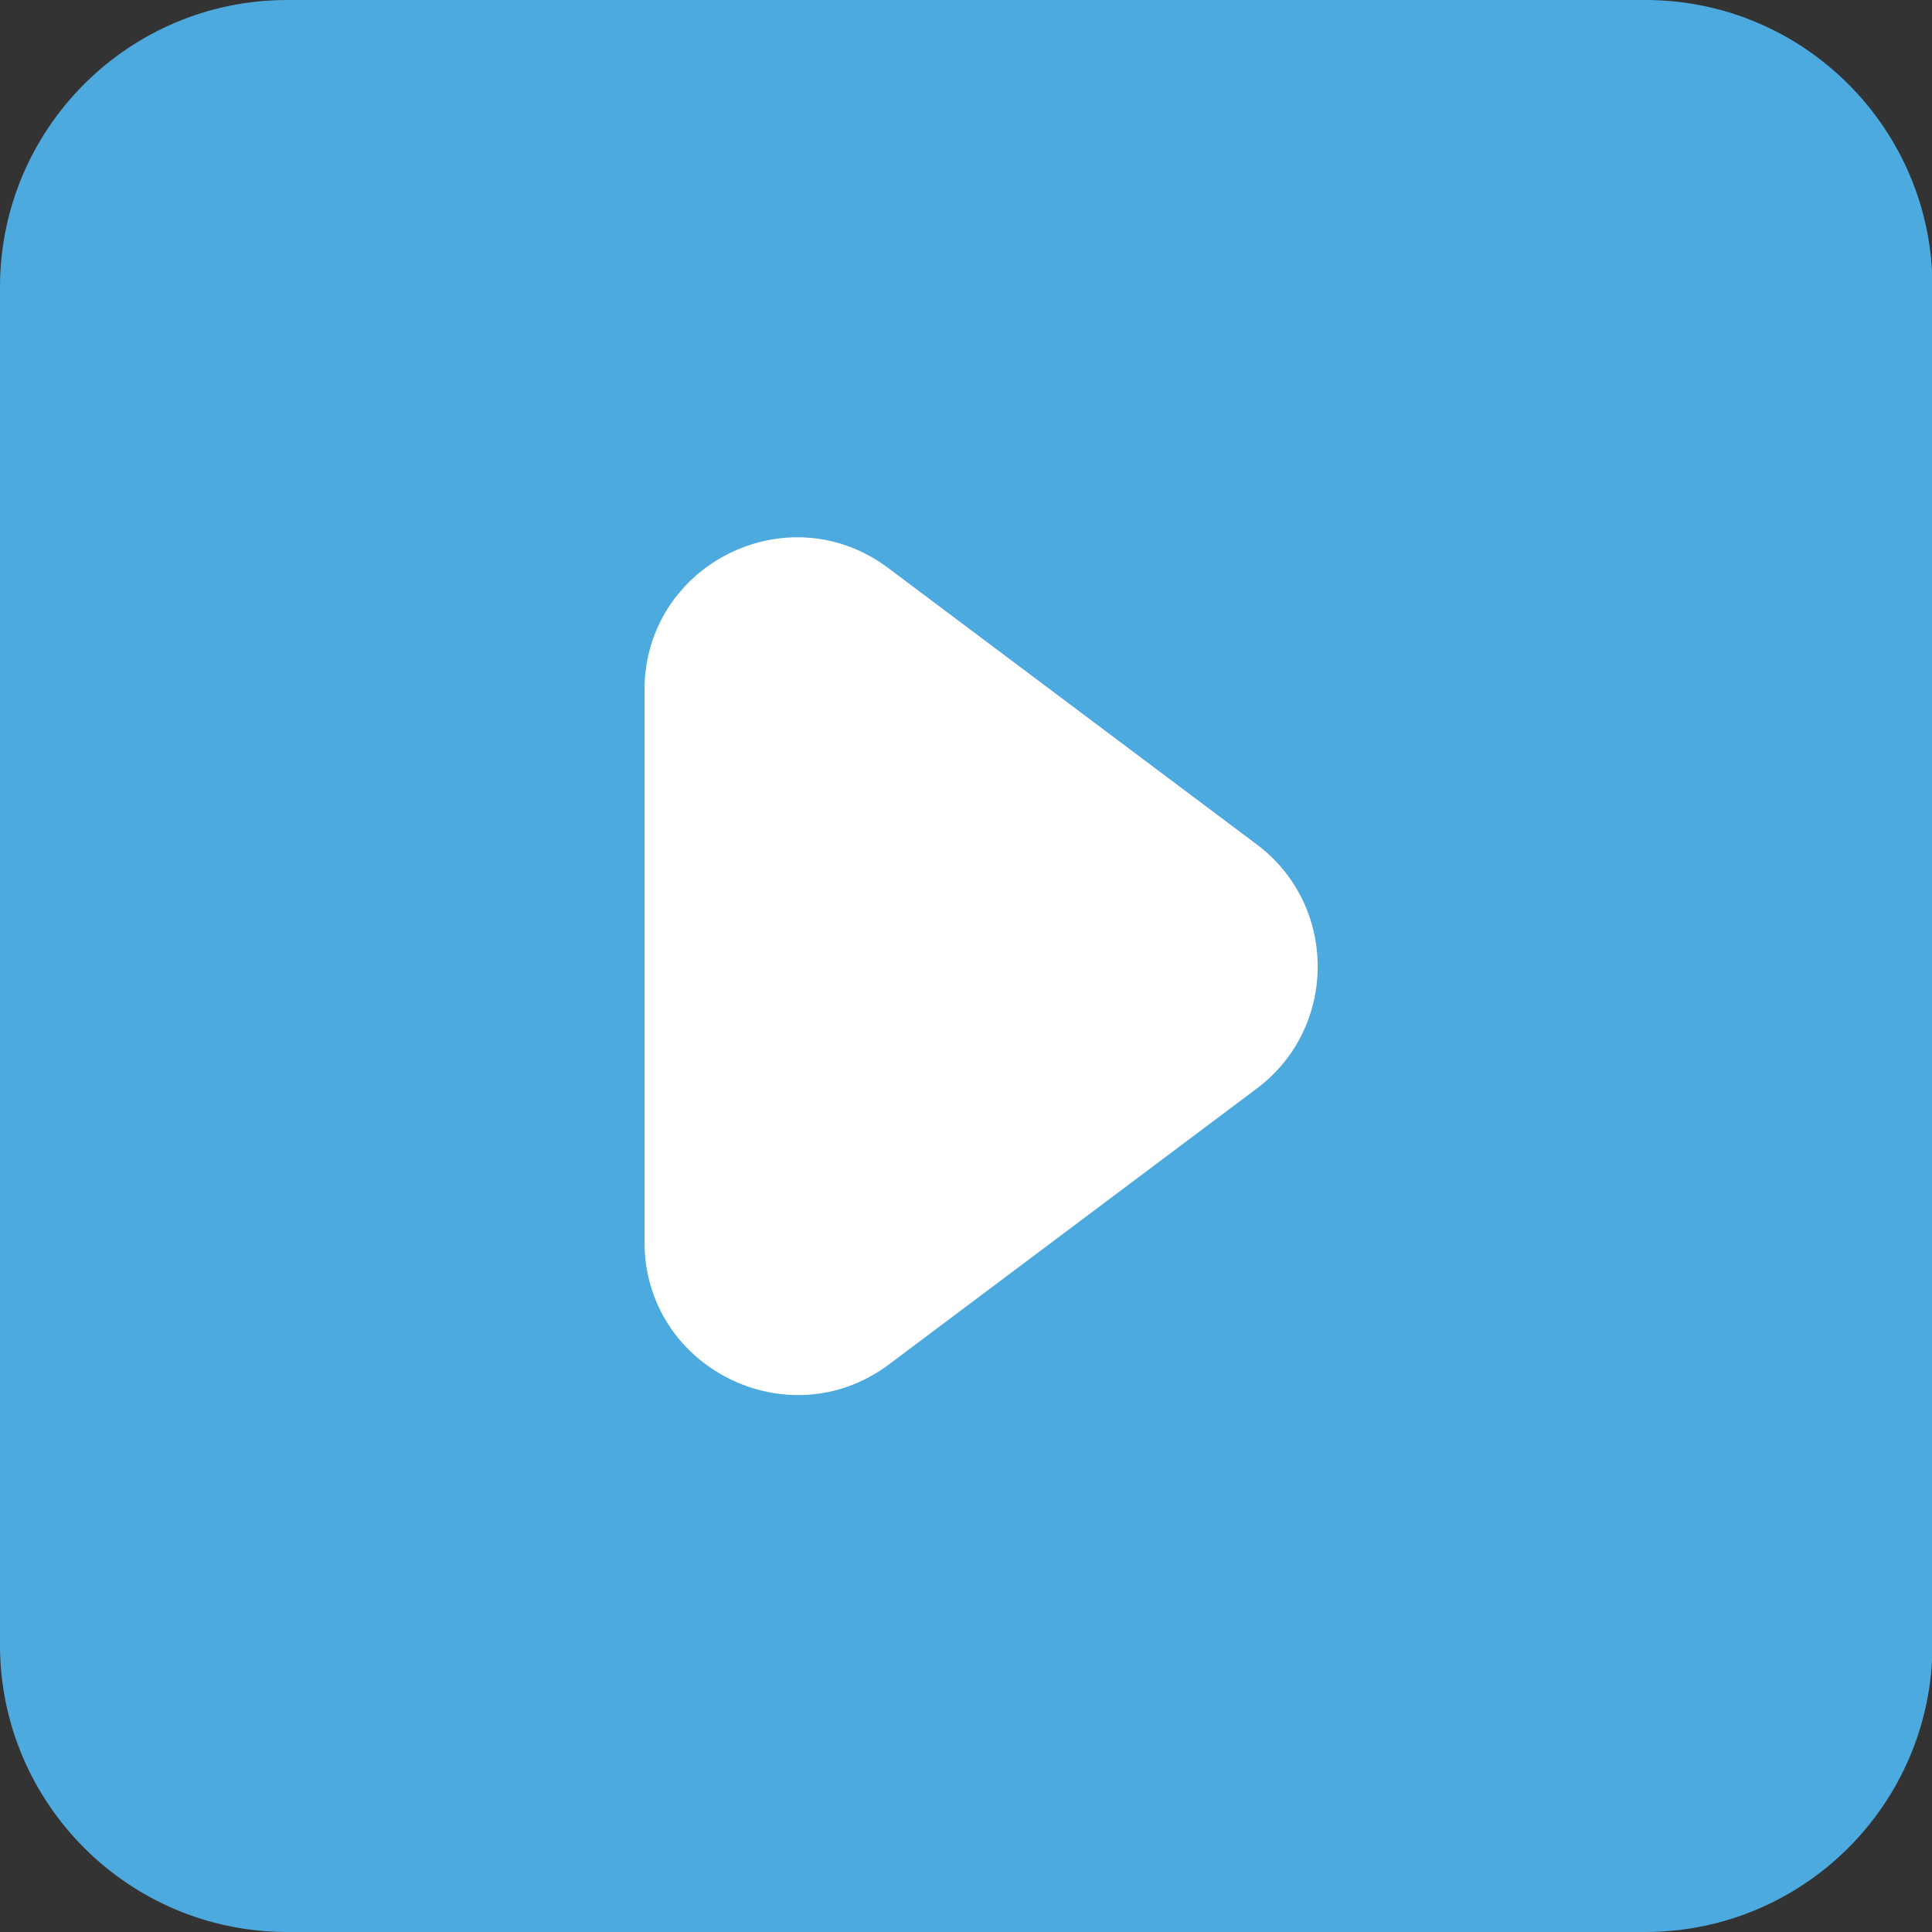 <svg xmlns="http://www.w3.org/2000/svg" xmlns:xlink="http://www.w3.org/1999/xlink" id="&#x421;&#x43B;&#x43E;&#x439;_1" x="0px" y="0px" viewBox="0 0 390.3 390.3" style="enable-background:new 0 0 390.3 390.3;" xml:space="preserve"><rect x="0" y="0" width="390.3" height="390.3" fill="#333333" stroke="none"/><style type="text/css">	.st0{fill:#4DAADF;}	.st1{fill:#FFFFFF;}</style><g>	<path class="st0" d="M332.3,390.3H58c-32,0-58-26-58-58V58C0,26,26,0,58,0h274.4c32,0,58,26,58,58v274.4  C390.3,364.4,364.4,390.3,332.3,390.3z"></path>	<g>		<path class="st1" d="M130.2,250.9V139.4c0-25.4,29-39.9,49.3-24.6l74.4,55.8c16.4,12.3,16.4,37,0,49.3l-74.4,55.8   C159.2,290.8,130.2,276.3,130.2,250.9z"></path>	</g></g></svg>